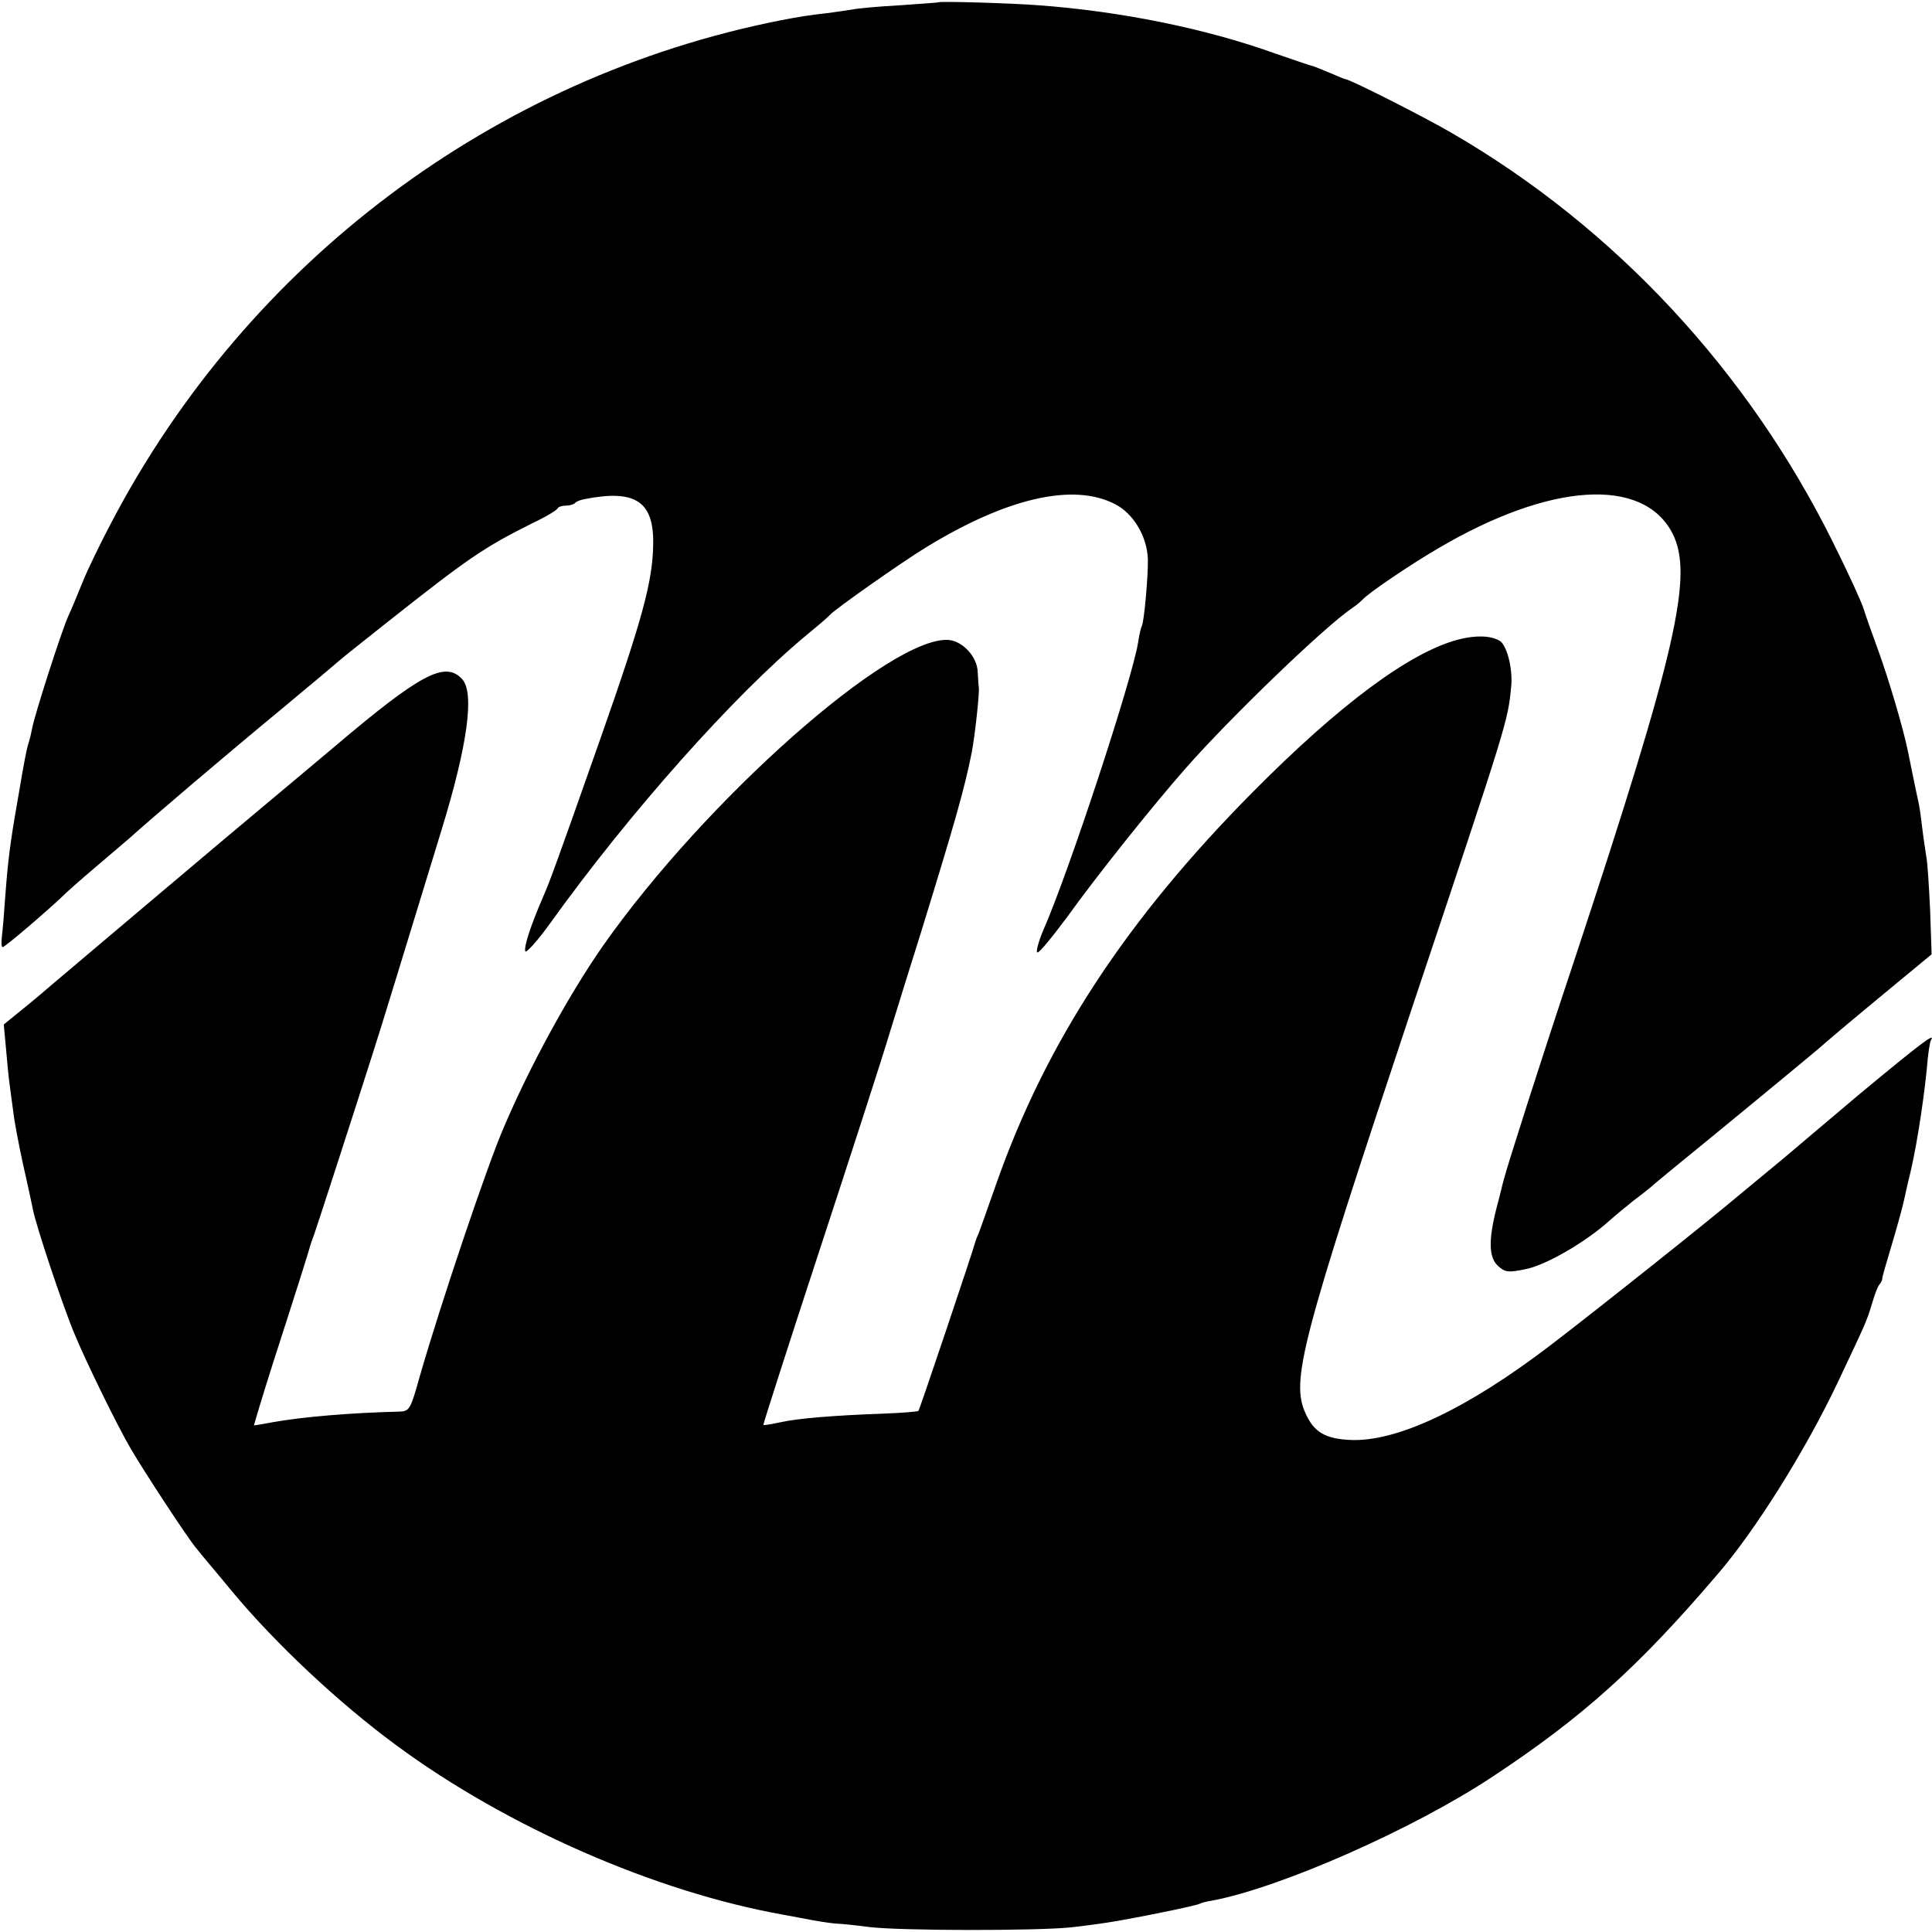<?xml version="1.0" standalone="no"?>
<!DOCTYPE svg PUBLIC "-//W3C//DTD SVG 20010904//EN"
 "http://www.w3.org/TR/2001/REC-SVG-20010904/DTD/svg10.dtd">
<svg version="1.0" xmlns="http://www.w3.org/2000/svg"
 width="512pt" height="512pt" viewBox="0 0 512 512"
 preserveAspectRatio="xMidYMid meet">
<g transform="translate(0,512) scale(0.1,-0.1)"
fill="#000000" stroke="none">
<path d="M2487 5114 c-1 -1 -47 -4 -102 -8 -55 -3 -111 -8 -125 -11 -14 -2
-45 -7 -70 -10 -43 -5 -71 -9 -122 -19 -758 -150 -1411 -640 -1773 -1331 -29
-55 -63 -125 -75 -155 -12 -30 -30 -73 -40 -95 -18 -41 -88 -258 -95 -296 -2
-11 -6 -28 -9 -37 -6 -19 -11 -45 -30 -157 -19 -108 -25 -156 -32 -250 -3 -44
-7 -92 -9 -107 -2 -16 -1 -28 2 -28 6 0 116 94 159 135 11 11 47 43 79 70 33
28 75 64 95 81 68 61 256 221 405 344 83 69 152 127 155 130 3 3 59 48 125
100 216 171 257 199 385 263 36 17 66 35 68 40 2 4 12 7 21 7 10 0 21 3 25 7
3 4 14 8 24 10 135 27 185 -5 183 -119 -1 -98 -29 -200 -139 -513 -121 -344
-135 -381 -152 -420 -33 -76 -52 -134 -48 -146 2 -6 33 28 68 77 209 291 484
600 675 759 33 27 62 52 65 56 12 14 192 141 255 179 214 131 390 171 500 114
49 -25 85 -86 87 -146 1 -44 -10 -166 -16 -177 -2 -3 -7 -23 -10 -44 -16 -99
-185 -613 -252 -764 -12 -29 -19 -55 -15 -57 4 -3 38 39 77 91 81 113 229 298
317 398 120 136 367 374 441 424 12 8 23 18 26 21 13 16 123 91 200 136 298
176 544 191 622 41 57 -111 11 -312 -260 -1132 -91 -273 -179 -549 -187 -582
-3 -10 -11 -45 -20 -78 -21 -84 -19 -128 5 -150 19 -17 27 -18 75 -8 55 12
158 72 220 128 17 15 46 39 65 54 19 14 40 31 46 36 6 6 29 24 50 42 117 95
363 298 390 321 17 15 50 43 75 64 24 20 85 71 136 113 l92 76 -4 117 c-3 64
-7 128 -10 141 -2 14 -7 45 -10 70 -3 25 -7 57 -10 71 -11 50 -24 116 -29 140
-12 59 -51 191 -78 265 -16 44 -34 94 -39 111 -5 17 -42 98 -83 180 -225 452
-576 830 -1006 1080 -75 44 -273 144 -284 144 -2 0 -21 8 -42 17 -22 9 -43 18
-49 19 -5 1 -48 16 -95 32 -186 67 -411 112 -627 128 -79 6 -262 11 -266 8z"/>
<path d="M3864 3425 c-128 -34 -313 -171 -544 -404 -334 -337 -547 -661 -679
-1036 -23 -66 -45 -127 -48 -135 -4 -8 -7 -17 -8 -20 -4 -18 -148 -446 -151
-449 -2 -2 -40 -5 -86 -7 -142 -5 -234 -13 -279 -23 -24 -5 -45 -9 -46 -7 -1
1 65 207 147 457 82 250 168 515 190 589 23 74 59 191 81 260 91 295 115 380
134 475 8 40 21 157 19 173 -1 6 -2 25 -3 41 -1 40 -39 81 -76 85 -152 13
-643 -421 -916 -809 -89 -127 -195 -320 -264 -483 -44 -101 -166 -464 -221
-654 -27 -96 -28 -98 -58 -99 -126 -3 -256 -14 -333 -28 -27 -5 -49 -9 -50 -8
0 1 21 72 48 157 62 192 100 312 103 325 2 6 6 17 9 25 5 13 108 331 157 485
17 52 78 252 180 585 69 225 88 363 55 400 -45 49 -109 16 -340 -180 -61 -51
-130 -109 -155 -130 -99 -82 -528 -445 -579 -488 -30 -26 -74 -63 -98 -82
l-43 -35 6 -65 c3 -36 7 -76 9 -90 2 -14 6 -47 10 -75 3 -27 15 -90 26 -140
11 -49 23 -103 26 -119 7 -40 79 -256 110 -330 31 -75 114 -245 150 -306 35
-60 152 -239 174 -264 9 -12 51 -61 92 -111 117 -141 286 -299 437 -410 294
-217 688 -389 1025 -449 17 -3 53 -10 80 -15 28 -5 57 -9 65 -9 8 0 47 -4 85
-9 88 -10 437 -10 530 -1 39 4 97 12 130 18 101 18 208 41 215 45 3 2 17 6 31
8 179 33 534 189 745 329 236 156 384 288 594 534 102 118 234 329 320 510 75
159 76 160 91 209 6 22 15 45 19 50 5 6 8 12 8 15 -1 3 11 43 25 90 14 47 29
101 33 120 4 19 9 40 10 45 20 76 40 202 50 300 3 39 8 73 11 78 14 23 -27 -8
-186 -140 -97 -82 -178 -150 -181 -153 -3 -3 -30 -25 -60 -50 -30 -25 -64 -53
-75 -62 -80 -68 -383 -309 -506 -403 -221 -169 -408 -257 -531 -251 -66 3 -96
21 -118 70 -40 87 -12 192 279 1066 258 772 257 767 266 863 4 47 -12 108 -31
119 -24 14 -64 15 -110 3z"/>
</g>
</svg>

